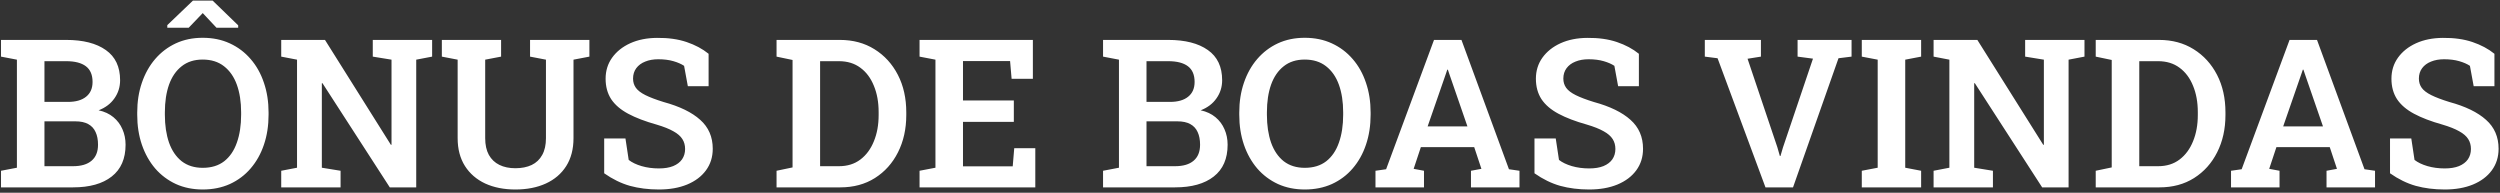 <svg width="467" height="36" viewBox="0 0 467 36" fill="none" xmlns="http://www.w3.org/2000/svg">
<rect x="0" y="0" width="467" height="36" fill="#333333" stroke="none"/>
<path d="M0.188 35V31.898L3.158 31.33V11.145L0.188 10.577V7.456H3.158H12.352C15.518 7.456 17.99 8.086 19.768 9.348C21.546 10.596 22.436 12.475 22.436 14.985C22.436 16.246 22.082 17.375 21.376 18.371C20.683 19.368 19.699 20.112 18.425 20.604C19.522 20.843 20.443 21.272 21.187 21.89C21.931 22.508 22.492 23.258 22.871 24.141C23.262 25.024 23.457 25.989 23.457 27.036C23.457 29.646 22.593 31.626 20.865 32.976C19.15 34.325 16.741 35 13.639 35H0.188ZM8.304 31.046H13.639C15.152 31.046 16.306 30.706 17.101 30.025C17.908 29.344 18.311 28.347 18.311 27.036C18.311 26.102 18.16 25.314 17.857 24.671C17.567 24.015 17.107 23.517 16.477 23.177C15.858 22.836 15.064 22.666 14.093 22.666H8.304V31.046ZM8.304 19.034H12.712C14.162 19.034 15.285 18.712 16.079 18.069C16.886 17.425 17.29 16.505 17.29 15.307C17.29 13.982 16.874 13.005 16.041 12.374C15.209 11.744 13.979 11.429 12.352 11.429H8.304V19.034ZM37.872 35.397C36.031 35.397 34.36 35.057 32.859 34.376C31.358 33.682 30.066 32.711 28.981 31.462C27.909 30.201 27.083 28.726 26.503 27.036C25.923 25.333 25.633 23.466 25.633 21.436V21.02C25.633 19.002 25.923 17.148 26.503 15.458C27.083 13.755 27.909 12.28 28.981 11.031C30.066 9.77 31.352 8.793 32.84 8.099C34.341 7.405 36.012 7.059 37.853 7.059C39.733 7.059 41.423 7.405 42.923 8.099C44.437 8.793 45.736 9.77 46.82 11.031C47.905 12.28 48.731 13.755 49.299 15.458C49.879 17.148 50.169 19.002 50.169 21.02V21.436C50.169 23.466 49.879 25.333 49.299 27.036C48.731 28.726 47.905 30.201 46.82 31.462C45.748 32.711 44.456 33.682 42.942 34.376C41.429 35.057 39.739 35.397 37.872 35.397ZM37.872 31.349C39.487 31.349 40.824 30.939 41.883 30.119C42.942 29.287 43.73 28.127 44.248 26.638C44.777 25.15 45.042 23.416 45.042 21.436V20.982C45.042 19.027 44.777 17.312 44.248 15.836C43.718 14.361 42.917 13.207 41.845 12.374C40.786 11.542 39.455 11.126 37.853 11.126C36.29 11.126 34.984 11.542 33.938 12.374C32.891 13.194 32.102 14.342 31.573 15.818C31.056 17.293 30.797 19.015 30.797 20.982V21.436C30.797 23.404 31.056 25.138 31.573 26.638C32.102 28.127 32.891 29.287 33.938 30.119C34.997 30.939 36.309 31.349 37.872 31.349ZM31.251 5.186V4.694L36.037 0.116H39.726L44.493 4.732V5.186H40.445L37.872 2.443L35.243 5.186H31.251ZM52.533 35V31.898L55.485 31.33V11.145L52.533 10.577V7.456H55.485H60.706L73.021 27.055L73.135 27.036V11.145L69.635 10.577V7.456H77.751H80.721V10.577L77.751 11.145V35H72.813L60.233 15.534L60.12 15.553V31.33L63.619 31.898V35H52.533ZM96.271 35.397C94.14 35.397 92.261 35.025 90.634 34.281C89.019 33.524 87.758 32.434 86.85 31.008C85.942 29.571 85.488 27.837 85.488 25.806V11.145L82.537 10.577V7.456H93.604V10.577L90.634 11.145V25.806C90.634 27.055 90.861 28.095 91.315 28.927C91.781 29.76 92.437 30.384 93.282 30.8C94.127 31.216 95.124 31.425 96.271 31.425C97.444 31.425 98.459 31.223 99.317 30.819C100.175 30.403 100.83 29.779 101.284 28.946C101.751 28.114 101.984 27.067 101.984 25.806V11.145L99.014 10.577V7.456H110.1V10.577L107.13 11.145V25.806C107.13 27.849 106.676 29.59 105.768 31.027C104.86 32.452 103.592 33.537 101.965 34.281C100.338 35.025 98.44 35.397 96.271 35.397ZM123.078 35.397C121.123 35.397 119.319 35.17 117.667 34.716C116.028 34.25 114.426 33.468 112.862 32.37V25.863H116.835L117.44 29.873C118.058 30.353 118.859 30.737 119.843 31.027C120.839 31.317 121.917 31.462 123.078 31.462C124.137 31.462 125.026 31.317 125.745 31.027C126.476 30.725 127.031 30.302 127.41 29.76C127.788 29.205 127.977 28.562 127.977 27.83C127.977 27.124 127.807 26.506 127.466 25.976C127.126 25.434 126.565 24.948 125.783 24.52C125.013 24.078 123.967 23.662 122.642 23.271C120.524 22.678 118.758 22.004 117.345 21.247C115.933 20.49 114.874 19.582 114.167 18.523C113.474 17.451 113.127 16.177 113.127 14.701C113.127 13.226 113.53 11.92 114.338 10.785C115.157 9.638 116.286 8.736 117.724 8.08C119.174 7.424 120.839 7.09 122.718 7.078C124.812 7.052 126.659 7.311 128.261 7.853C129.863 8.395 131.231 9.127 132.366 10.048V16.101H128.488L127.788 12.299C127.284 11.958 126.621 11.668 125.802 11.429C124.982 11.189 124.036 11.069 122.964 11.069C122.043 11.069 121.23 11.214 120.524 11.504C119.817 11.782 119.262 12.192 118.859 12.734C118.455 13.276 118.254 13.926 118.254 14.682C118.254 15.338 118.43 15.912 118.783 16.404C119.136 16.896 119.729 17.35 120.561 17.766C121.394 18.182 122.523 18.611 123.948 19.052C126.962 19.872 129.245 20.982 130.796 22.382C132.36 23.769 133.142 25.573 133.142 27.792C133.142 29.331 132.719 30.674 131.874 31.822C131.042 32.957 129.869 33.84 128.356 34.47C126.855 35.088 125.095 35.397 123.078 35.397ZM145.06 35V31.898L148.049 31.273V11.202L145.06 10.577V7.456H148.049H156.883C159.343 7.456 161.499 8.036 163.353 9.196C165.22 10.357 166.676 11.952 167.723 13.982C168.77 16.013 169.293 18.346 169.293 20.982V21.493C169.293 24.091 168.776 26.411 167.742 28.454C166.721 30.485 165.283 32.087 163.429 33.26C161.588 34.42 159.437 35 156.978 35H145.06ZM153.194 31.046H156.713C158.29 31.046 159.626 30.63 160.724 29.798C161.821 28.965 162.66 27.83 163.24 26.392C163.833 24.955 164.129 23.322 164.129 21.493V20.944C164.129 19.09 163.833 17.451 163.24 16.026C162.66 14.588 161.821 13.465 160.724 12.658C159.626 11.838 158.29 11.429 156.713 11.429H153.194V31.046ZM171.772 35V31.898L174.742 31.33V11.145L171.772 10.577V7.456H192.94V14.72H188.968L188.684 11.41H179.887V18.769H189.384V22.76H179.887V31.065H189.176L189.46 27.679H193.395V35H171.772ZM206.05 35V31.898L209.021 31.33V11.145L206.05 10.577V7.456H209.021H218.215C221.38 7.456 223.852 8.086 225.63 9.348C227.408 10.596 228.298 12.475 228.298 14.985C228.298 16.246 227.944 17.375 227.238 18.371C226.545 19.368 225.561 20.112 224.287 20.604C225.384 20.843 226.305 21.272 227.049 21.89C227.793 22.508 228.354 23.258 228.733 24.141C229.124 25.024 229.319 25.989 229.319 27.036C229.319 29.646 228.455 31.626 226.727 32.976C225.012 34.325 222.603 35 219.501 35H206.05ZM214.166 31.046H219.501C221.014 31.046 222.168 30.706 222.963 30.025C223.77 29.344 224.174 28.347 224.174 27.036C224.174 26.102 224.022 25.314 223.72 24.671C223.429 24.015 222.969 23.517 222.339 23.177C221.721 22.836 220.926 22.666 219.955 22.666H214.166V31.046ZM214.166 19.034H218.574C220.024 19.034 221.147 18.712 221.941 18.069C222.748 17.425 223.152 16.505 223.152 15.307C223.152 13.982 222.736 13.005 221.903 12.374C221.071 11.744 219.841 11.429 218.215 11.429H214.166V19.034ZM243.734 35.397C241.893 35.397 240.222 35.057 238.721 34.376C237.22 33.682 235.928 32.711 234.843 31.462C233.771 30.201 232.945 28.726 232.365 27.036C231.785 25.333 231.495 23.466 231.495 21.436V21.02C231.495 19.002 231.785 17.148 232.365 15.458C232.945 13.755 233.771 12.28 234.843 11.031C235.928 9.77 237.214 8.793 238.702 8.099C240.203 7.405 241.874 7.059 243.716 7.059C245.595 7.059 247.285 7.405 248.785 8.099C250.299 8.793 251.598 9.77 252.683 11.031C253.767 12.28 254.593 13.755 255.161 15.458C255.741 17.148 256.031 19.002 256.031 21.02V21.436C256.031 23.466 255.741 25.333 255.161 27.036C254.593 28.726 253.767 30.201 252.683 31.462C251.611 32.711 250.318 33.682 248.804 34.376C247.291 35.057 245.601 35.397 243.734 35.397ZM243.734 31.349C245.349 31.349 246.686 30.939 247.745 30.119C248.804 29.287 249.593 28.127 250.11 26.638C250.639 25.15 250.904 23.416 250.904 21.436V20.982C250.904 19.027 250.639 17.312 250.11 15.836C249.58 14.361 248.779 13.207 247.707 12.374C246.648 11.542 245.317 11.126 243.716 11.126C242.152 11.126 240.846 11.542 239.8 12.374C238.753 13.194 237.965 14.342 237.435 15.818C236.918 17.293 236.659 19.015 236.659 20.982V21.436C236.659 23.404 236.918 25.138 237.435 26.638C237.965 28.127 238.753 29.287 239.8 30.119C240.859 30.939 242.171 31.349 243.734 31.349ZM256.939 35V31.898L258.925 31.614L267.873 7.456H273L281.872 31.614L283.84 31.898V35H274.778V31.898L276.727 31.538L275.384 27.49H265.414L264.071 31.538L266.001 31.898V35H256.939ZM266.682 23.612H274.116L270.73 13.812L270.465 13.018H270.352L270.068 13.85L266.682 23.612ZM296.855 35.397C294.9 35.397 293.097 35.17 291.445 34.716C289.805 34.25 288.204 33.468 286.64 32.37V25.863H290.612L291.218 29.873C291.836 30.353 292.637 30.737 293.62 31.027C294.617 31.317 295.695 31.462 296.855 31.462C297.915 31.462 298.804 31.317 299.523 31.027C300.254 30.725 300.809 30.302 301.187 29.76C301.566 29.205 301.755 28.562 301.755 27.83C301.755 27.124 301.585 26.506 301.244 25.976C300.904 25.434 300.342 24.948 299.561 24.52C298.791 24.078 297.744 23.662 296.42 23.271C294.301 22.678 292.536 22.004 291.123 21.247C289.711 20.49 288.651 19.582 287.945 18.523C287.251 17.451 286.905 16.177 286.905 14.701C286.905 13.226 287.308 11.92 288.115 10.785C288.935 9.638 290.064 8.736 291.502 8.08C292.952 7.424 294.617 7.09 296.496 7.078C298.589 7.052 300.437 7.311 302.039 7.853C303.64 8.395 305.009 9.127 306.144 10.048V16.101H302.266L301.566 12.299C301.061 11.958 300.399 11.668 299.579 11.429C298.76 11.189 297.814 11.069 296.742 11.069C295.821 11.069 295.008 11.214 294.301 11.504C293.595 11.782 293.04 12.192 292.637 12.734C292.233 13.276 292.031 13.926 292.031 14.682C292.031 15.338 292.208 15.912 292.561 16.404C292.914 16.896 293.507 17.35 294.339 17.766C295.172 18.182 296.3 18.611 297.726 19.052C300.74 19.872 303.022 20.982 304.574 22.382C306.138 23.769 306.919 25.573 306.919 27.792C306.919 29.331 306.497 30.674 305.652 31.822C304.82 32.957 303.647 33.84 302.133 34.47C300.633 35.088 298.873 35.397 296.855 35.397ZM329.791 35L320.843 10.88L318.459 10.577V7.456H328.94V10.577L326.443 10.975L332.004 27.49L332.477 29.136H332.591L333.064 27.527L338.663 10.956L335.788 10.577V7.456H345.871V10.577L343.431 10.88L334.937 35H329.791ZM347.782 35V31.898L350.752 31.33V11.145L347.782 10.577V7.456H358.867V10.577L355.897 11.145V31.33L358.867 31.898V35H347.782ZM361.194 35V31.898L364.145 31.33V11.145L361.194 10.577V7.456H364.145H369.367L381.682 27.055L381.796 27.036V11.145L378.296 10.577V7.456H386.412H389.382V10.577L386.412 11.145V35H381.474L368.894 15.534L368.78 15.553V31.33L372.28 31.898V35H361.194ZM391.481 35V31.898L394.47 31.273V11.202L391.481 10.577V7.456H394.47H403.305C405.764 7.456 407.921 8.036 409.775 9.196C411.641 10.357 413.098 11.952 414.145 13.982C415.192 16.013 415.715 18.346 415.715 20.982V21.493C415.715 24.091 415.198 26.411 414.164 28.454C413.142 30.485 411.704 32.087 409.851 33.26C408.009 34.42 405.859 35 403.4 35H391.481ZM399.616 31.046H403.135C404.711 31.046 406.048 30.63 407.145 29.798C408.243 28.965 409.081 27.83 409.661 26.392C410.254 24.955 410.551 23.322 410.551 21.493V20.944C410.551 19.09 410.254 17.451 409.661 16.026C409.081 14.588 408.243 13.465 407.145 12.658C406.048 11.838 404.711 11.429 403.135 11.429H399.616V31.046ZM416.755 35V31.898L418.742 31.614L427.69 7.456H432.817L441.689 31.614L443.656 31.898V35H434.595V31.898L436.543 31.538L435.2 27.49H425.231L423.887 31.538L425.817 31.898V35H416.755ZM426.498 23.612H433.933L430.546 13.812L430.282 13.018H430.168L429.884 13.85L426.498 23.612ZM456.672 35.397C454.717 35.397 452.913 35.17 451.261 34.716C449.622 34.25 448.02 33.468 446.456 32.37V25.863H450.429L451.034 29.873C451.652 30.353 452.453 30.737 453.437 31.027C454.433 31.317 455.512 31.462 456.672 31.462C457.731 31.462 458.62 31.317 459.339 31.027C460.071 30.725 460.626 30.302 461.004 29.76C461.382 29.205 461.571 28.562 461.571 27.83C461.571 27.124 461.401 26.506 461.061 25.976C460.72 25.434 460.159 24.948 459.377 24.52C458.608 24.078 457.561 23.662 456.237 23.271C454.118 22.678 452.352 22.004 450.94 21.247C449.527 20.49 448.468 19.582 447.762 18.523C447.068 17.451 446.721 16.177 446.721 14.701C446.721 13.226 447.125 11.92 447.932 10.785C448.752 9.638 449.88 8.736 451.318 8.08C452.768 7.424 454.433 7.09 456.312 7.078C458.406 7.052 460.254 7.311 461.855 7.853C463.457 8.395 464.825 9.127 465.96 10.048V16.101H462.082L461.382 12.299C460.878 11.958 460.216 11.668 459.396 11.429C458.576 11.189 457.63 11.069 456.558 11.069C455.638 11.069 454.824 11.214 454.118 11.504C453.412 11.782 452.857 12.192 452.453 12.734C452.05 13.276 451.848 13.926 451.848 14.682C451.848 15.338 452.024 15.912 452.377 16.404C452.731 16.896 453.323 17.35 454.156 17.766C454.988 18.182 456.117 18.611 457.542 19.052C460.556 19.872 462.839 20.982 464.39 22.382C465.954 23.769 466.736 25.573 466.736 27.792C466.736 29.331 466.313 30.674 465.469 31.822C464.636 32.957 463.463 33.84 461.95 34.47C460.449 35.088 458.69 35.397 456.672 35.397Z" fill="white"/>
</svg>
